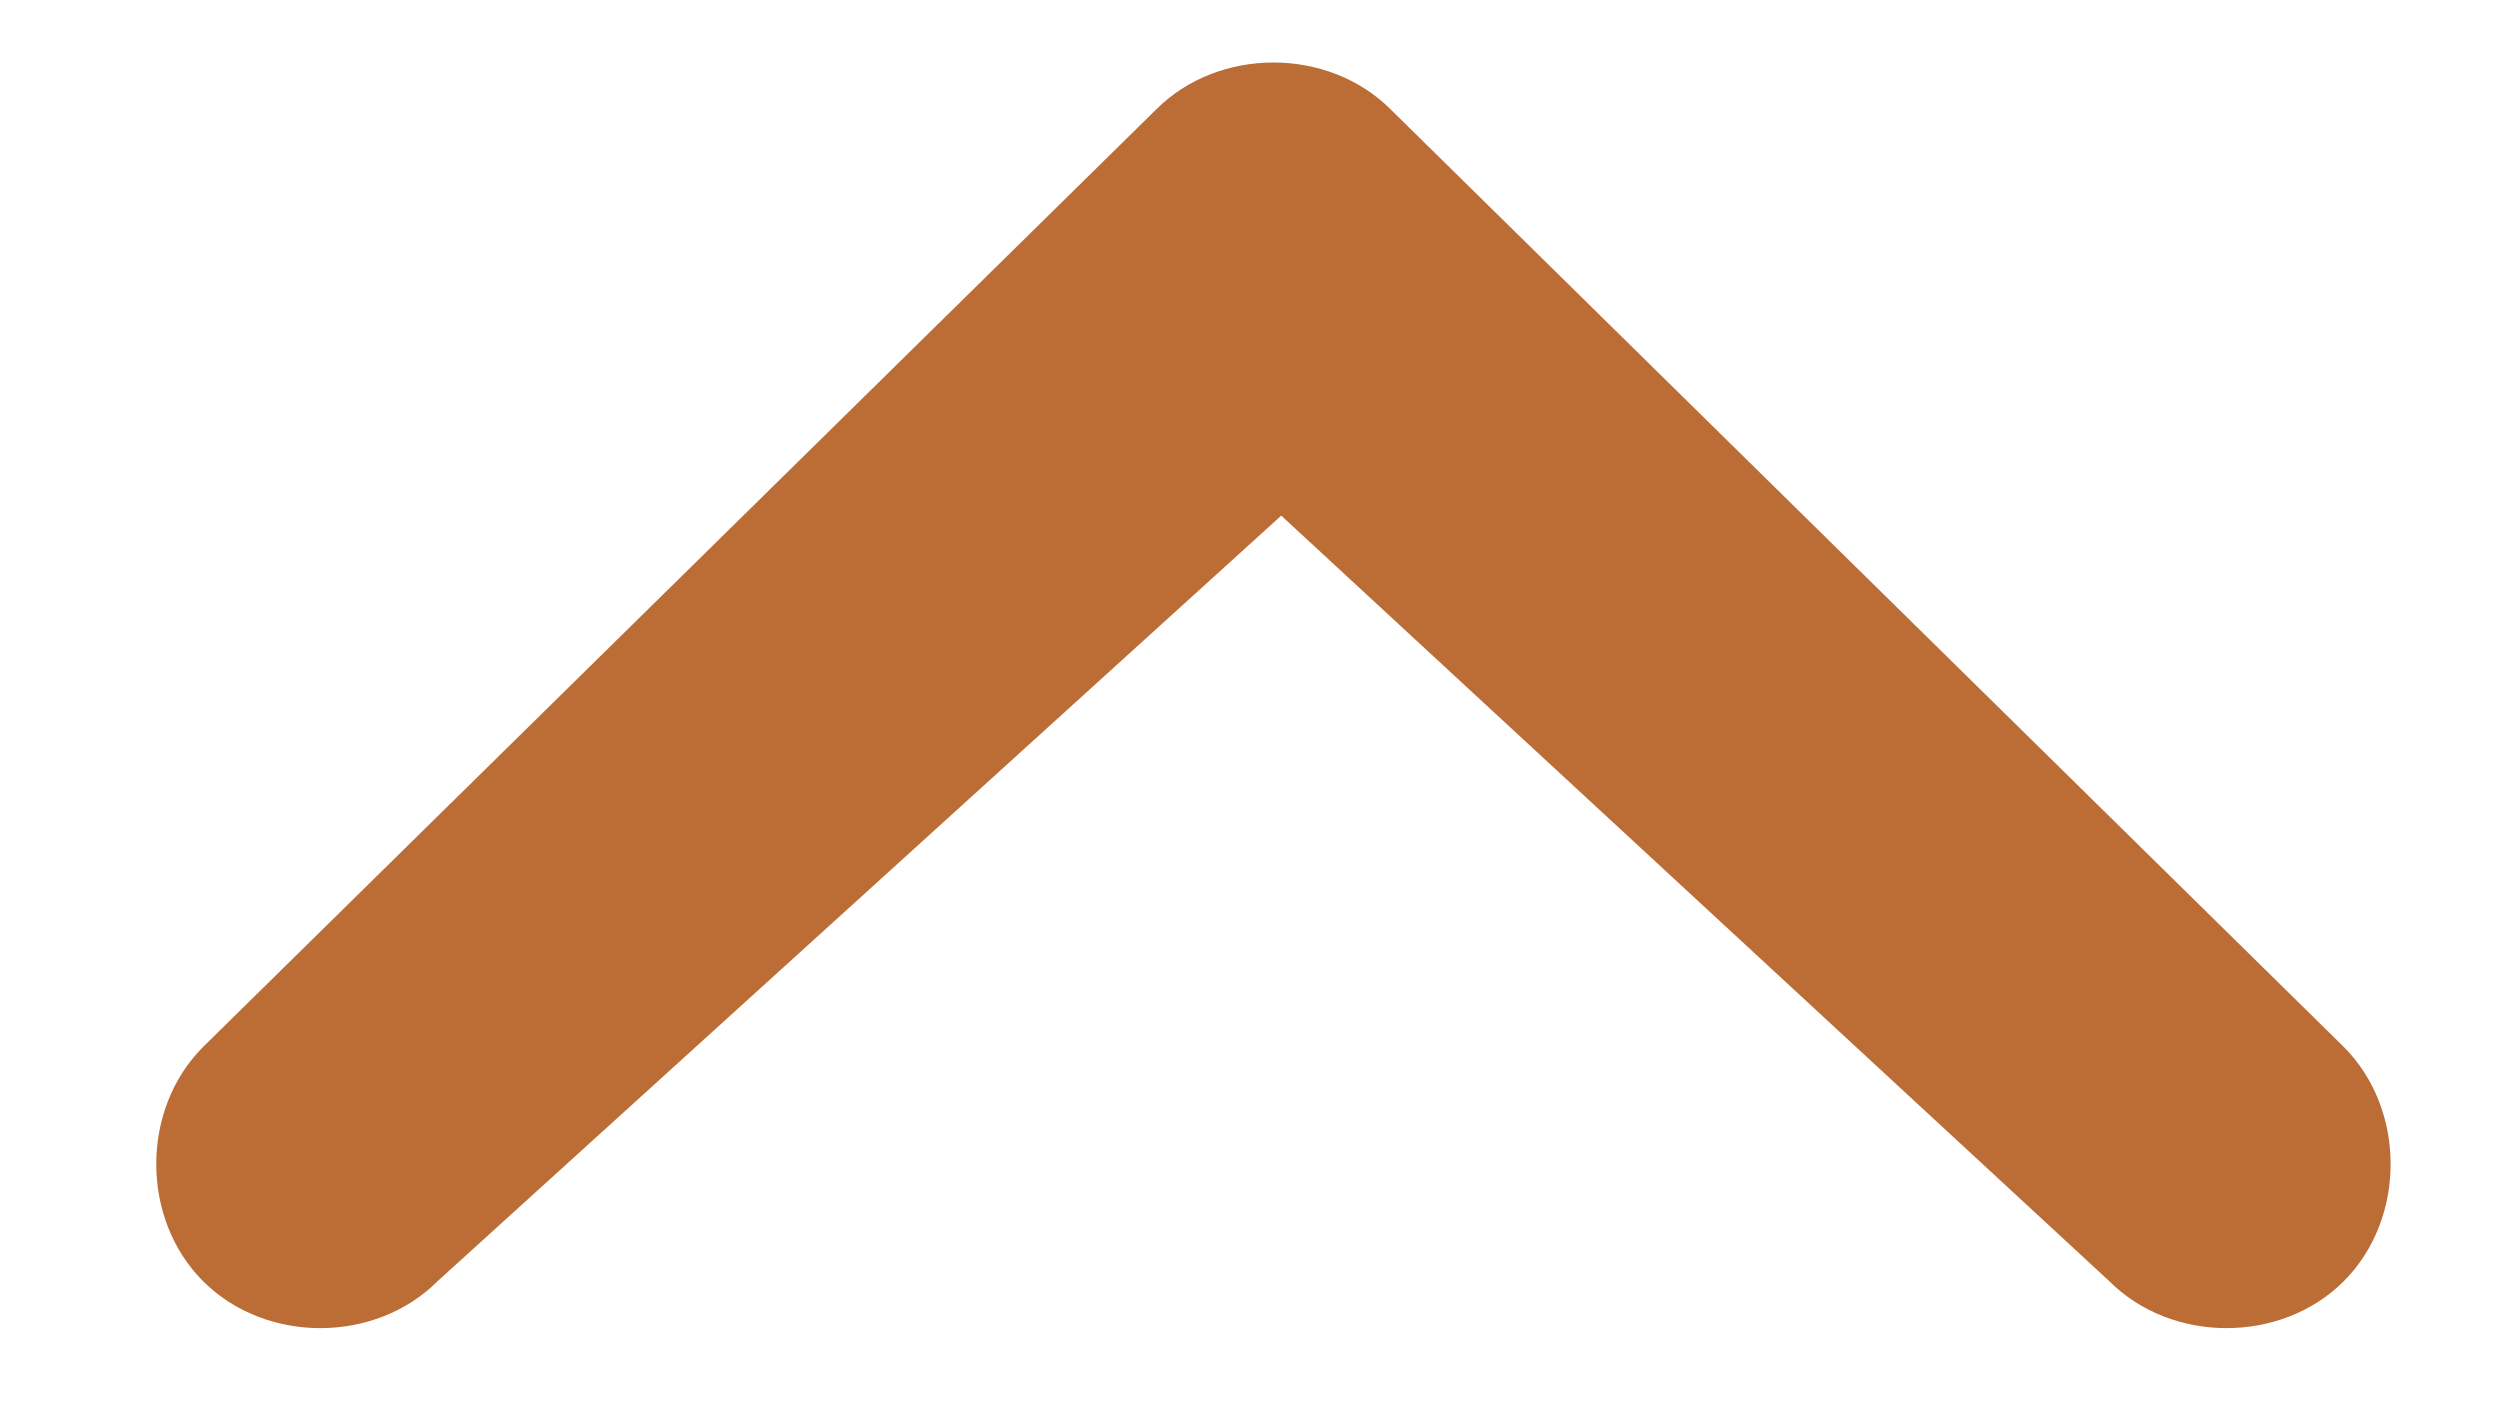 <?xml version="1.0" encoding="utf-8"?>
<!-- Generator: Adobe Illustrator 25.3.1, SVG Export Plug-In . SVG Version: 6.00 Build 0)  -->
<svg version="1.1" id="Layer_1" xmlns="http://www.w3.org/2000/svg" xmlns:xlink="http://www.w3.org/1999/xlink" x="0px" y="0px"
	 viewBox="0 0 16 9" style="enable-background:new 0 0 16 9;" xml:space="preserve">
<style type="text/css">
	.st0{fill-rule:evenodd;clip-rule:evenodd;fill:#BC6D36;}
</style>
<g id="Style-Guide">
	<g id="Up_Icon" transform="translate(-404, -12479)">
		<path class="st0" d="M417.5,12487.2c0.4,0.4,1.1,0.4,1.5,0c0.4-0.4,0.4-1.1,0-1.5l-6.1-6c-0.4-0.4-1.1-0.4-1.5,0l-6.1,6
			c-0.4,0.4-0.4,1.1,0,1.5c0.4,0.4,1.1,0.4,1.5,0l5.4-4.9L417.5,12487.2L417.5,12487.2z"/>
	</g>
</g>
</svg>
